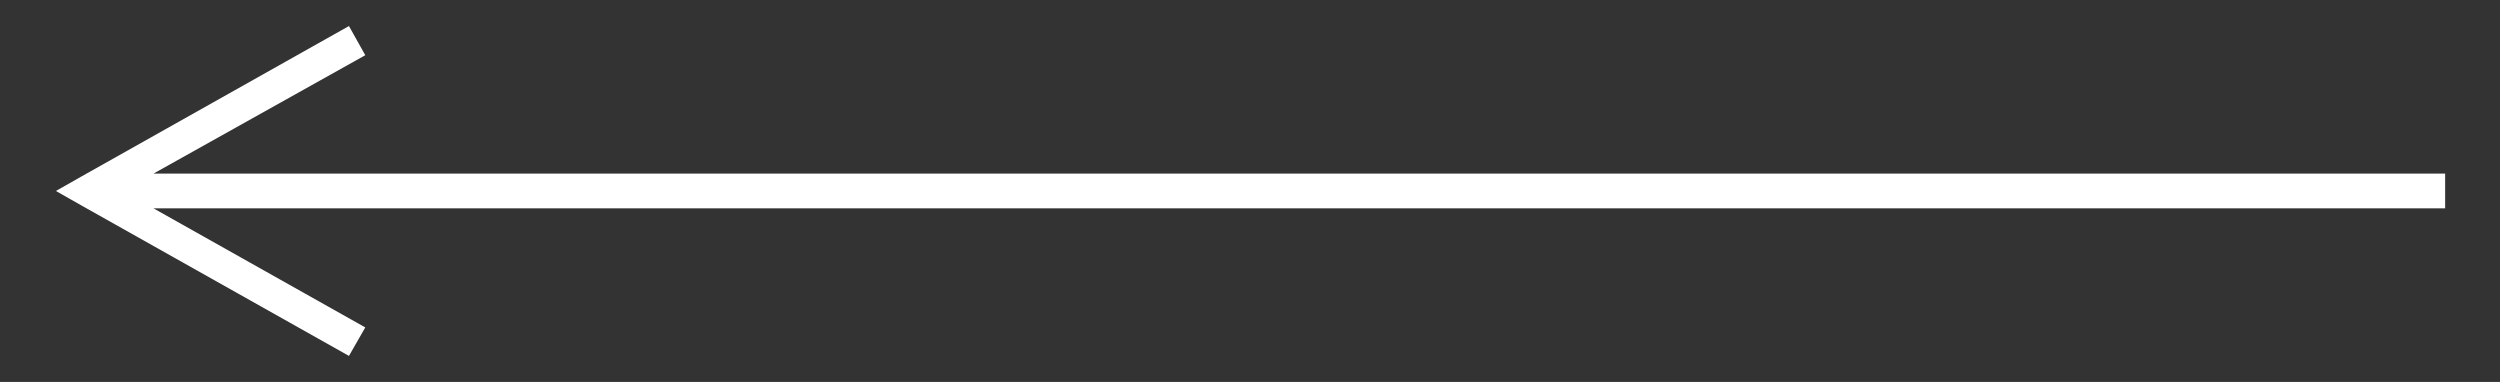 <svg id="Layer_1" data-name="Layer 1" xmlns="http://www.w3.org/2000/svg" viewBox="0 0 72 11"><rect x="0" y="0" width="72" height="11" fill="#333333" stroke="none"/><defs><style>.cls-1{fill:#fff;}</style></defs><g id="Homepage"><g id="CMFH-Homepage-01"><path id="Path-4" class="cls-1" d="M10.05,10.25,2.35,5.92,1.61,5.5l.74-.42L10.05.75l.47.84L4.42,5h66V6h-66l6.1,3.43Z"/></g></g></svg>